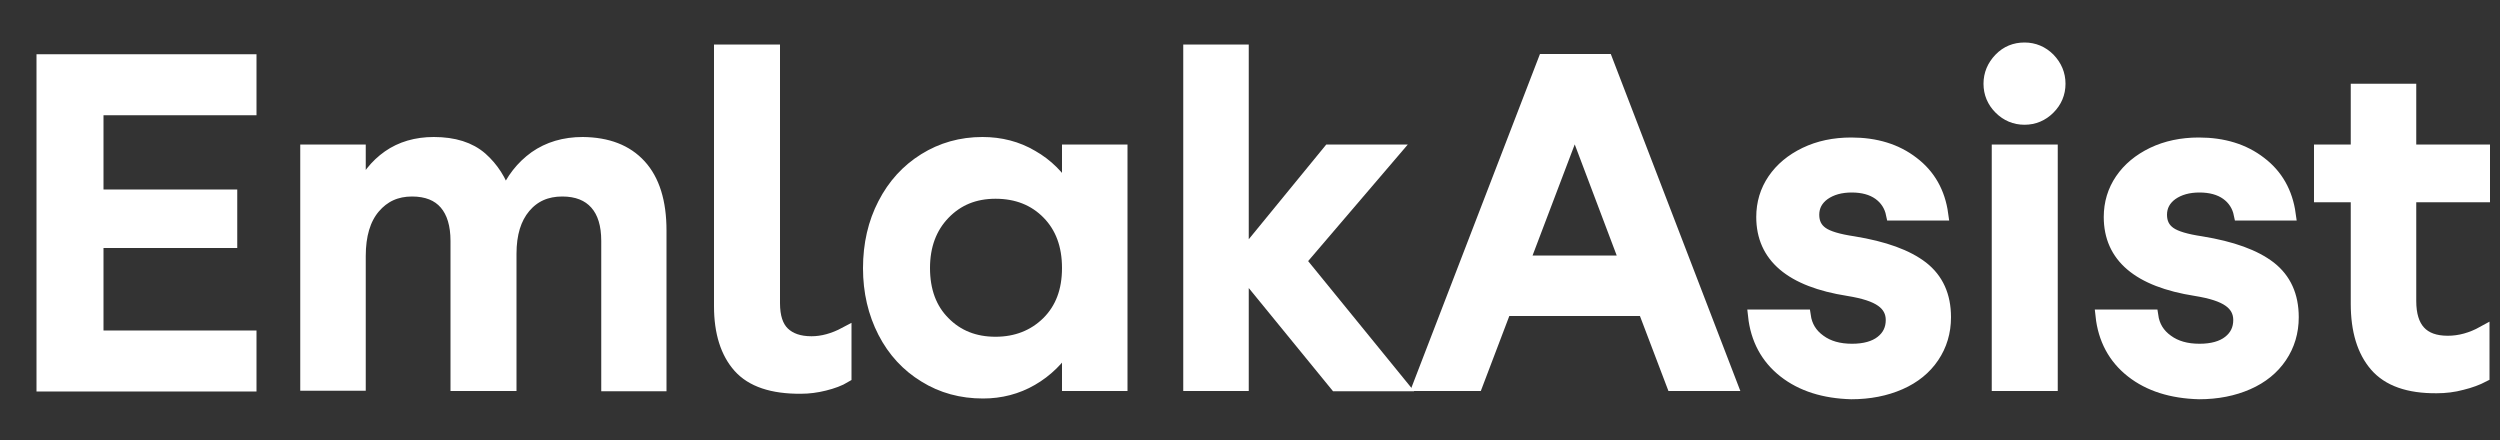 <?xml version="1.0" encoding="utf-8"?>
<!-- Generator: Adobe Illustrator 24.3.0, SVG Export Plug-In . SVG Version: 6.00 Build 0)  -->
<svg version="1.1" id="katman_1" xmlns="http://www.w3.org/2000/svg" xmlns:xlink="http://www.w3.org/1999/xlink" x="0px" y="0px"
	 viewBox="0 0 1000 176" style="enable-background:new 0 0 1000 176;" xml:space="preserve">
<rect x="0" y="0" width="1000" height="176" fill="#333333" stroke="none"/>
<style type="text/css">
	.st0{fill:#FFFFFF;stroke:#FFFFFF;stroke-width:5;stroke-miterlimit:10;}
</style>
<g>
	<g>
		<path class="st0" d="M100.1,24.2v19.4H38.9v34.7h53.5v18.4H38.9v38h61.2v19.4h-83V24.2H100.1z"/>
		<path class="st0" d="M256,66.2c5.4,5.9,8.1,14.6,8.1,26V154H243V96.4c0-6.5-1.5-11.5-4.6-15s-7.6-5.3-13.5-5.3
			c-6.3,0-11.3,2.2-15.1,6.7s-5.7,10.7-5.7,18.7v52.4h-21.4V96.4c0-6.5-1.5-11.5-4.5-15s-7.5-5.3-13.4-5.3c-6.3,0-11.3,2.3-15.2,6.9
			s-5.8,11.1-5.8,19.4v51.4h-21.2V60.3h21.2v17c2.7-6.3,6.6-11.2,11.6-14.7c5-3.5,11.1-5.3,18.1-5.3c8.1,0,14.4,2,19,6
			c4.5,4,7.7,9,9.6,15c2.7-6.5,6.7-11.6,12-15.4c5.3-3.7,11.6-5.6,19-5.6C243,57.4,250.6,60.3,256,66.2z"/>
		<path class="st0" d="M295.7,146.7c-5-5.6-7.6-13.7-7.6-24.2V20.3h21.4v101c0,5.4,1.3,9.4,3.9,11.9s6.3,3.8,11.2,3.8
			c4.3,0,8.8-1.2,13.5-3.7v17.3c-2.3,1.4-5.1,2.4-8.3,3.2c-3.2,0.8-6.3,1.2-9.4,1.2C308.9,155.1,300.7,152.3,295.7,146.7z"/>
		<path class="st0" d="M427.3,60.3h21.2v93.6h-21.2v-16.4c-3.8,6.1-8.7,10.9-14.6,14.3c-5.9,3.4-12.4,5.1-19.5,5.1
			c-8.6,0-16.4-2.1-23.3-6.4c-6.9-4.2-12.4-10.1-16.3-17.7c-3.9-7.6-5.9-16.1-5.9-25.5c0-9.6,2-18.2,5.9-25.7
			c3.9-7.6,9.3-13.5,16.2-17.8c6.9-4.3,14.6-6.5,23.2-6.5c7.2,0,13.9,1.7,19.8,5.2c6,3.4,10.8,8.2,14.5,14.4L427.3,60.3L427.3,60.3z
			 M419.1,129c5.5-5.5,8.2-12.7,8.2-21.8s-2.7-16.4-8.1-21.9s-12.4-8.3-21-8.3c-8.4,0-15.2,2.8-20.6,8.4s-8.1,12.9-8.1,21.8
			c0,9.1,2.7,16.4,8.1,21.8c5.4,5.5,12.3,8.2,20.6,8.2C406.6,137.2,413.6,134.4,419.1,129z"/>
		<path class="st0" d="M520,104.4l40.4,49.6h-26L497,108.2v45.7h-21.2V20.3H497v82.4l34.7-42.4h26L520,104.4z"/>
		<path class="st0" d="M692.5,153.9h-23.4l-11.4-30H602l-11.4,30h-22.9l50-129.8h24.9L692.5,153.9z M629.9,50.7l-20.5,54h40.9
			L629.9,50.7z"/>
		<path class="st0" d="M713.7,148.6c-7-5.5-11-13-12-22.3h20.1c0.6,4.2,2.6,7.5,6.1,10c3.4,2.5,7.7,3.7,12.9,3.7c5,0,9-1.1,11.8-3.3
			s4.2-5.1,4.2-8.7c0-3.2-1.4-5.8-4.1-7.7c-2.8-2-7.2-3.4-13.4-4.4c-22.9-3.6-34.3-13.3-34.3-29.1c0-5.5,1.5-10.5,4.5-14.9
			s7.2-7.9,12.6-10.5c5.4-2.6,11.5-3.9,18.4-3.9c9.8,0,18,2.5,24.6,7.6c6.6,5,10.5,11.9,11.7,20.6h-19.9c-0.7-3.4-2.5-6.2-5.3-8.2
			s-6.5-3-10.9-3s-8.1,1-11.1,3.1c-2.9,2.1-4.4,4.9-4.4,8.3c0,3.2,1.2,5.6,3.6,7.3c2.4,1.7,6.6,2.9,12.6,3.8
			c12.3,2,21.4,5.3,27.5,10c6,4.7,9,11.3,9,19.9c0,5.9-1.6,11.2-4.7,15.8c-3.1,4.6-7.5,8.2-13.2,10.7s-12.2,3.8-19.5,3.8
			C729.7,156.9,720.7,154.1,713.7,148.6z"/>
		<path class="st0" d="M800,43.3c-2.7-2.7-4.1-6-4.1-9.8s1.4-7.1,4.1-9.9c2.7-2.8,6-4.1,9.8-4.1s7.1,1.4,9.8,4.1
			c2.7,2.8,4.1,6.1,4.1,9.9s-1.4,7.1-4.1,9.8c-2.7,2.7-6,4.1-9.8,4.1C806,47.4,802.7,46,800,43.3z M820.6,153.9h-21.4V60.3h21.4
			V153.9z"/>
		<path class="st0" d="M852.7,148.6c-7-5.5-11-13-12-22.3h20.1c0.6,4.2,2.6,7.5,6.1,10c3.4,2.5,7.7,3.7,12.9,3.7c5,0,9-1.1,11.8-3.3
			s4.2-5.1,4.2-8.7c0-3.2-1.4-5.8-4.1-7.7c-2.8-2-7.2-3.4-13.4-4.4c-22.9-3.6-34.3-13.3-34.3-29.1c0-5.5,1.5-10.5,4.5-14.9
			s7.2-7.9,12.6-10.5c5.4-2.6,11.6-3.9,18.4-3.9c9.8,0,18,2.5,24.6,7.6c6.6,5,10.5,11.9,11.7,20.6H896c-0.7-3.4-2.5-6.2-5.3-8.2
			s-6.5-3-10.9-3s-8.1,1-11.1,3.1c-2.9,2.1-4.4,4.9-4.4,8.3c0,3.2,1.2,5.6,3.6,7.3c2.4,1.7,6.6,2.9,12.6,3.8
			c12.3,2,21.4,5.3,27.5,10c6,4.7,9,11.3,9,19.9c0,5.9-1.6,11.2-4.7,15.8c-3.1,4.6-7.5,8.2-13.2,10.7s-12.2,3.8-19.5,3.8
			C868.7,156.9,859.7,154.1,852.7,148.6z"/>
		<path class="st0" d="M950.3,146.2c-5-5.8-7.5-14-7.5-24.7V78.4h-14.7V60.3h14.7V36H964v24.3h29.5v18.1H964v42
			c0,10.9,5,16.4,15.1,16.4c4.8,0,9.5-1.3,14.2-3.9v17.5c-2.3,1.2-5.2,2.3-8.5,3.1c-3.3,0.9-6.7,1.3-10.1,1.3
			C963.4,154.9,955.3,152,950.3,146.2z"/>
	</g>
</g>
</svg>
